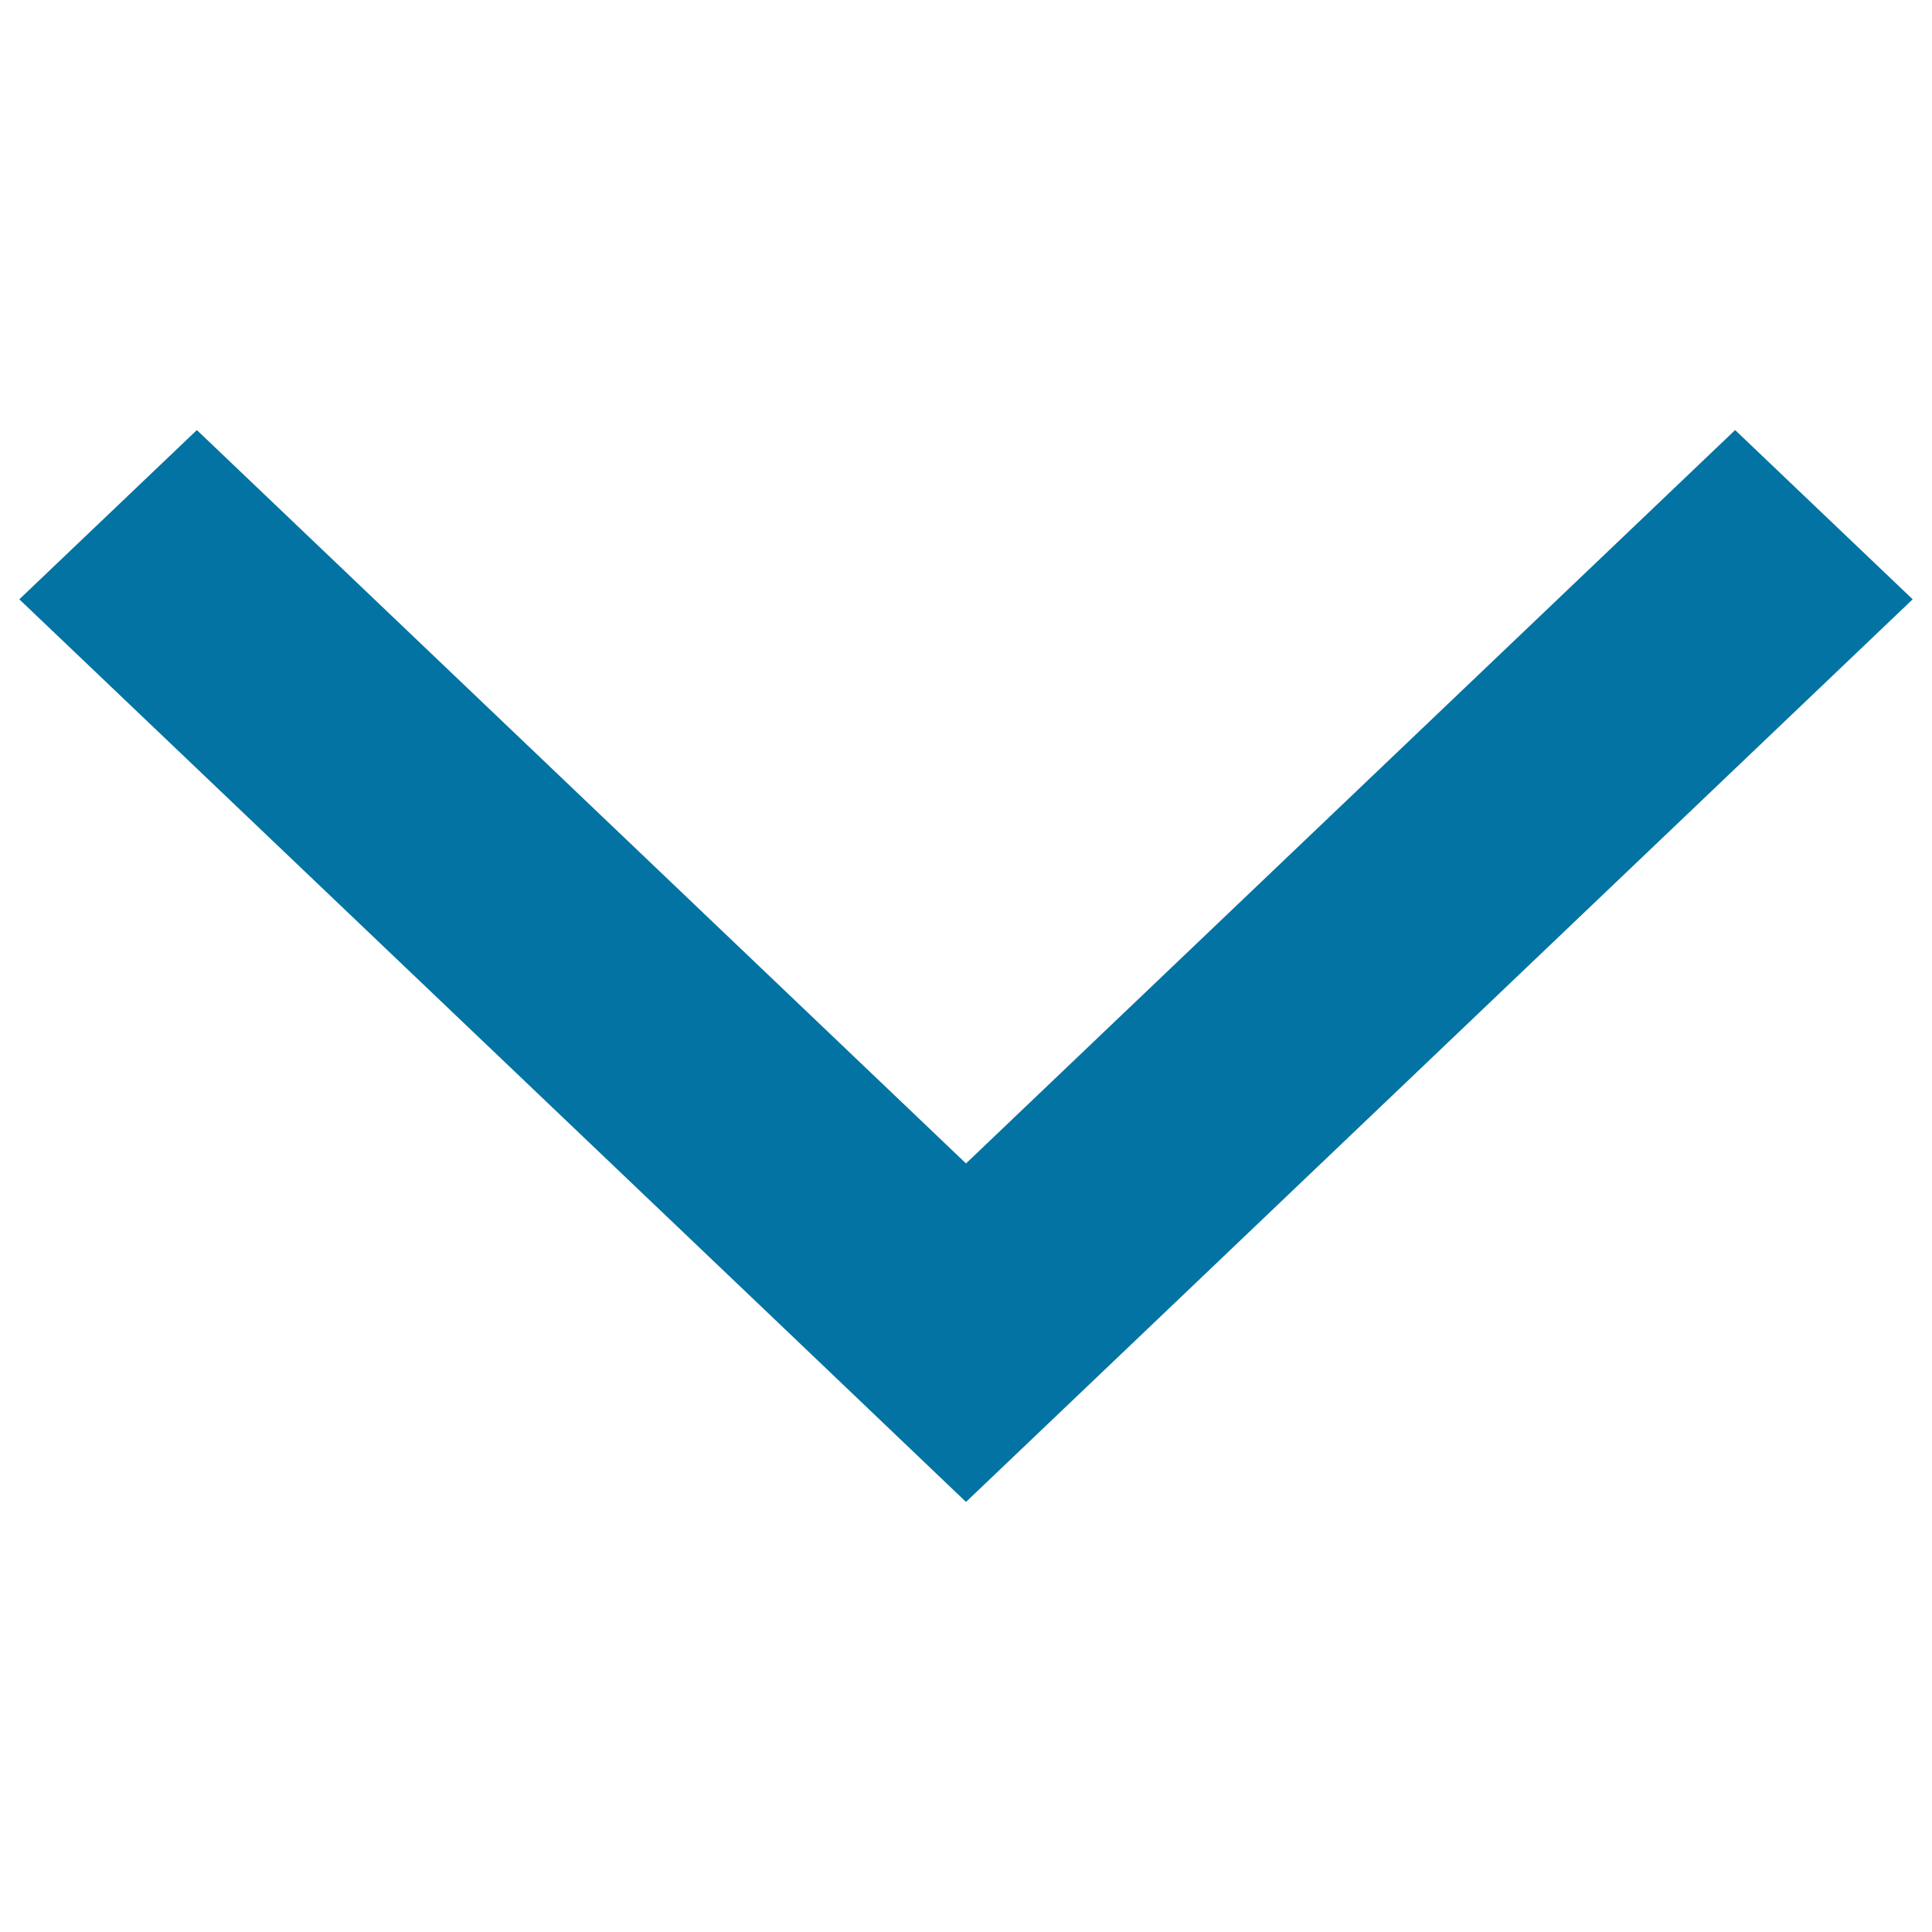 <svg xmlns="http://www.w3.org/2000/svg" viewBox="0 0 1000 1000" style="fill:#0273a2">
<title>Caret Down with sharp edges SVG icon</title>
<path d="M500,777.4l91.9-87.6h0L990,310.2l-91.9-87.6L500,602.2L101.9,222.6L10,310.2l398.1,379.5l0,0L500,777.4z"/>
</svg>